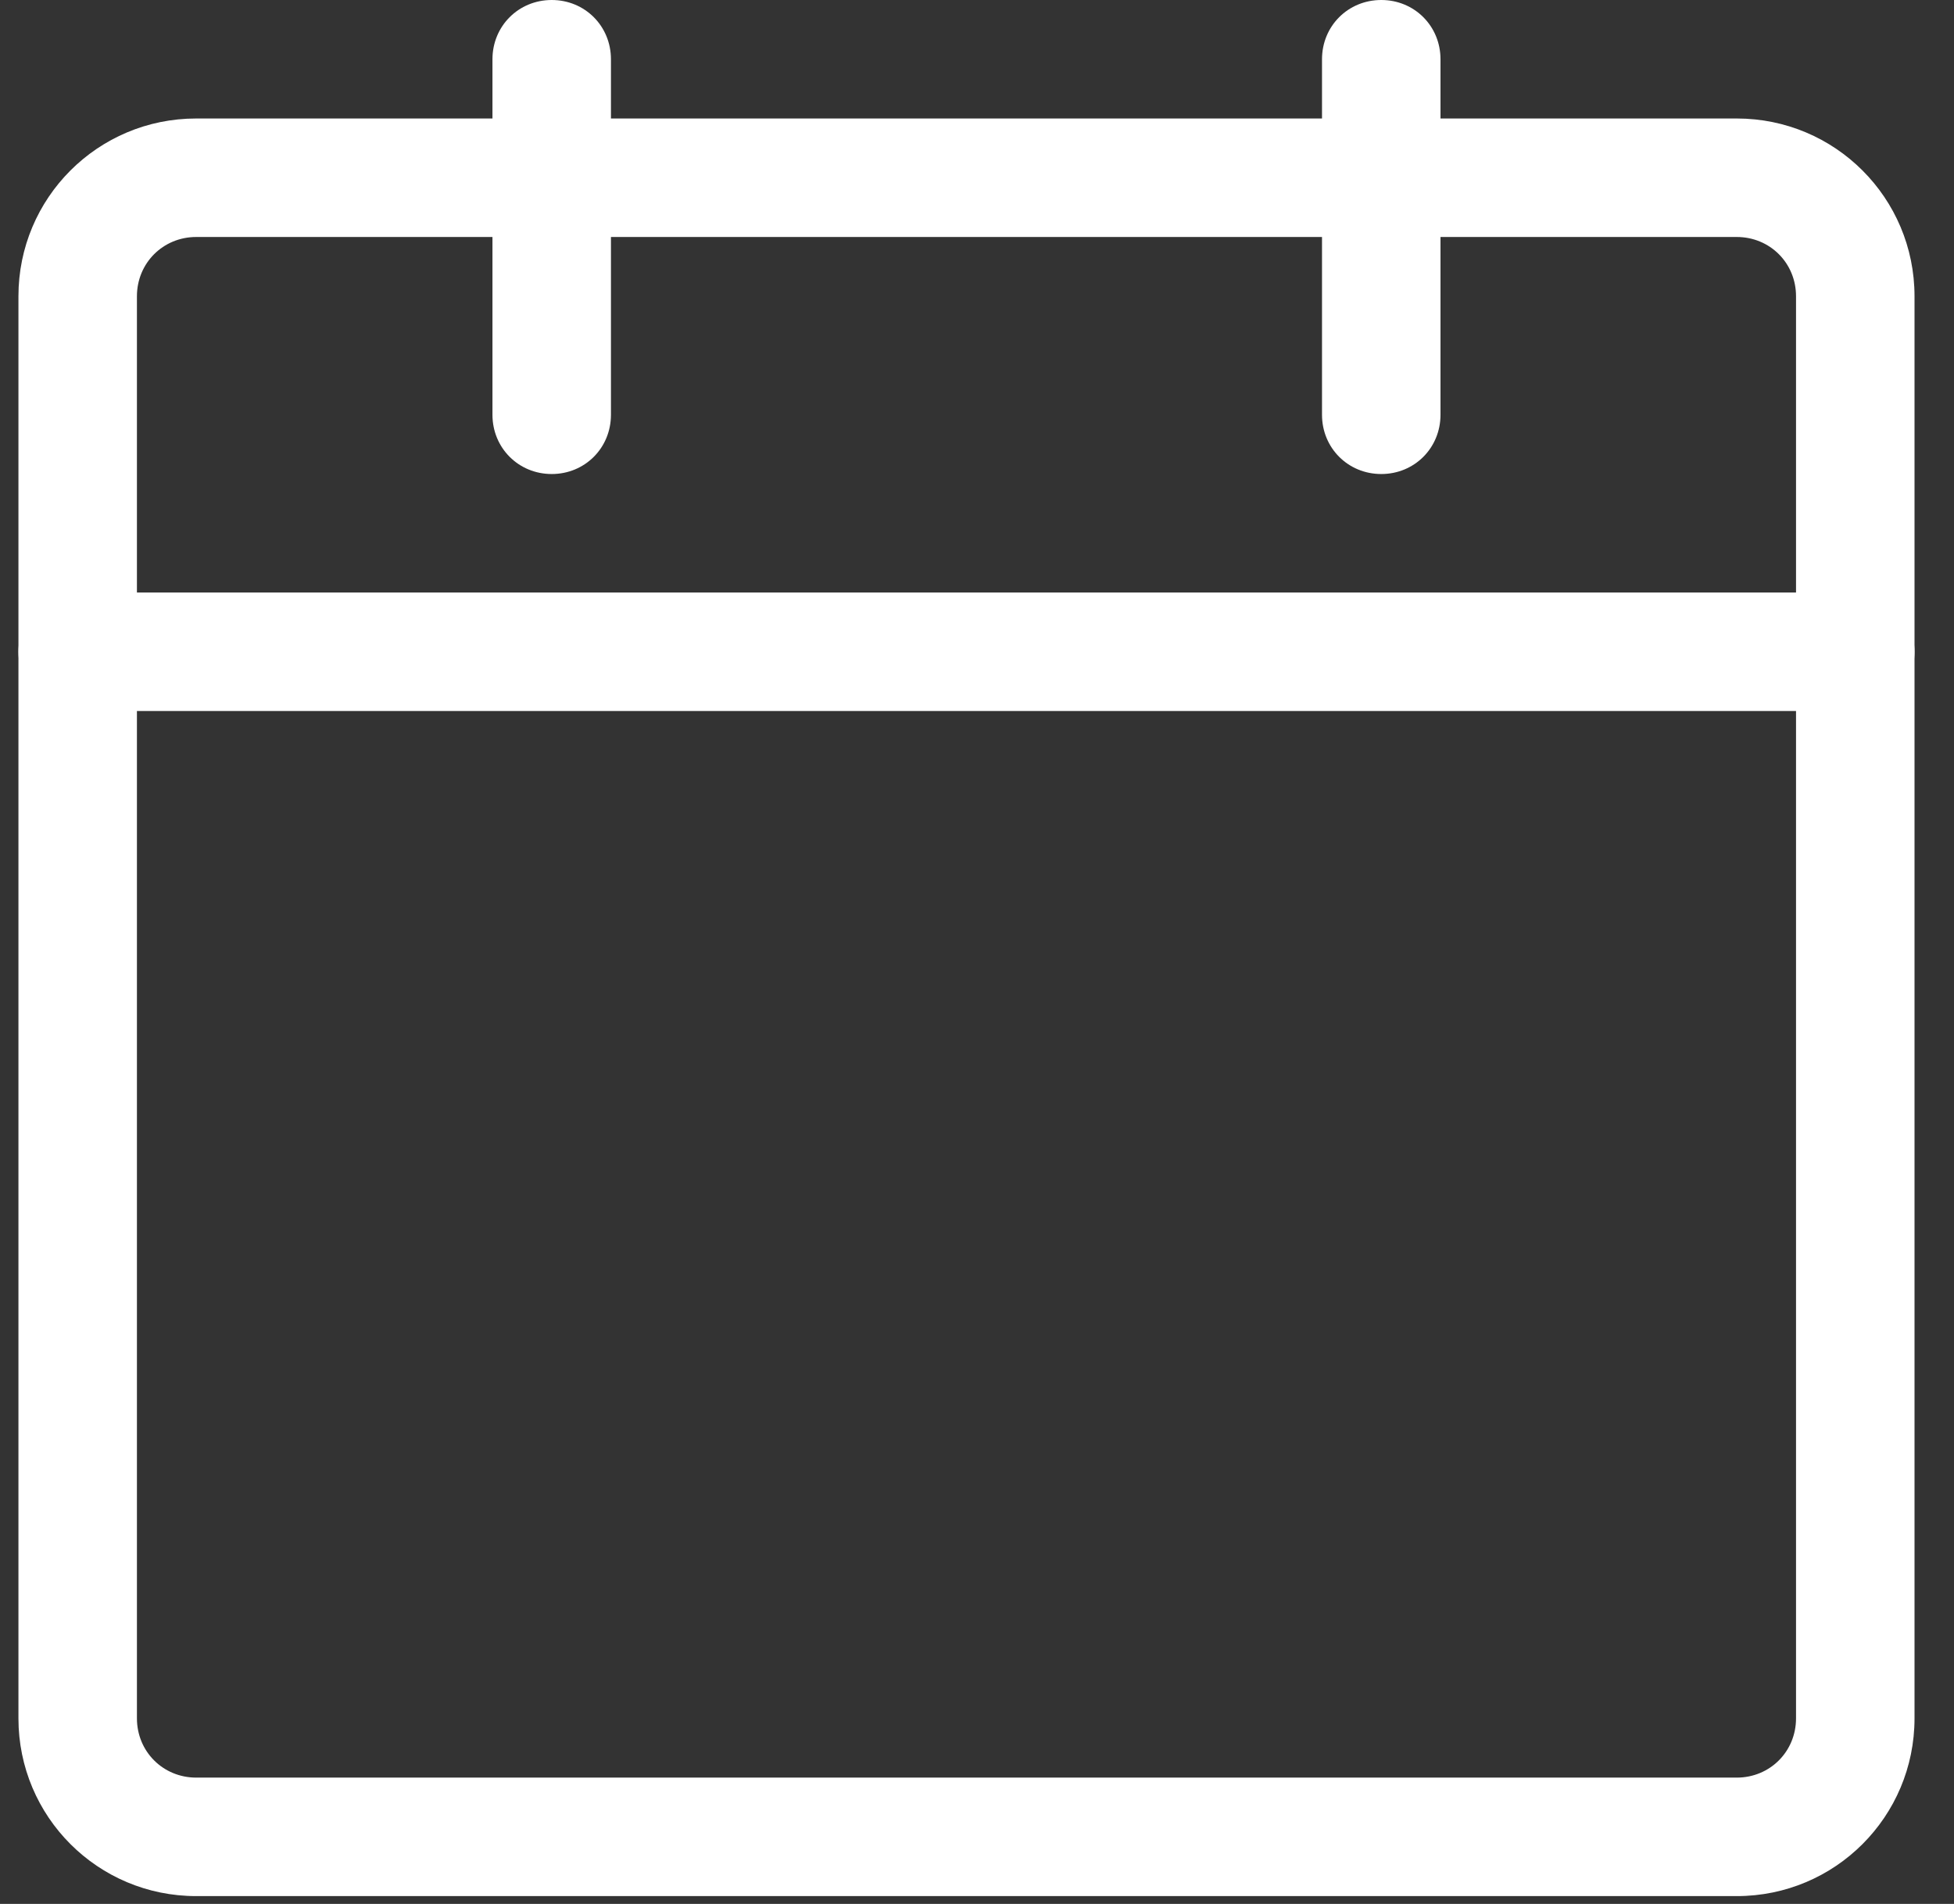 <svg width="39" height="38" viewBox="0 0 39 38" fill="none" xmlns="http://www.w3.org/2000/svg">
<rect x="0" y="0" width="39" height="38" fill="#333333" stroke="none"/>
<path d="M34.664 37.844H3.916C1.953 37.844 0.368 36.259 0.368 34.296V5.913C0.368 3.95 1.953 2.365 3.916 2.365H34.664C36.627 2.365 38.212 3.95 38.212 5.913V34.296C38.212 36.259 36.627 37.844 34.664 37.844ZM3.916 4.73C3.254 4.73 2.733 5.251 2.733 5.913V34.296C2.733 34.958 3.254 35.479 3.916 35.479H34.664C35.327 35.479 35.847 34.958 35.847 34.296V5.913C35.847 5.251 35.327 4.73 34.664 4.73H3.916Z" fill="white"/>
<path d="M11.012 9.461C10.35 9.461 9.829 8.941 9.829 8.278V1.183C9.829 0.52 10.35 0 11.012 0C11.674 0 12.194 0.52 12.194 1.183V8.278C12.194 8.941 11.674 9.461 11.012 9.461ZM27.569 9.461C26.906 9.461 26.386 8.941 26.386 8.278V1.183C26.386 0.52 26.906 0 27.569 0C28.231 0 28.751 0.52 28.751 1.183V8.278C28.751 8.941 28.231 9.461 27.569 9.461ZM37.029 14.191H1.551C0.889 14.191 0.368 13.671 0.368 13.009C0.368 12.347 0.889 11.826 1.551 11.826H37.029C37.692 11.826 38.212 12.347 38.212 13.009C38.212 13.671 37.692 14.191 37.029 14.191Z" fill="white"/>
</svg>
